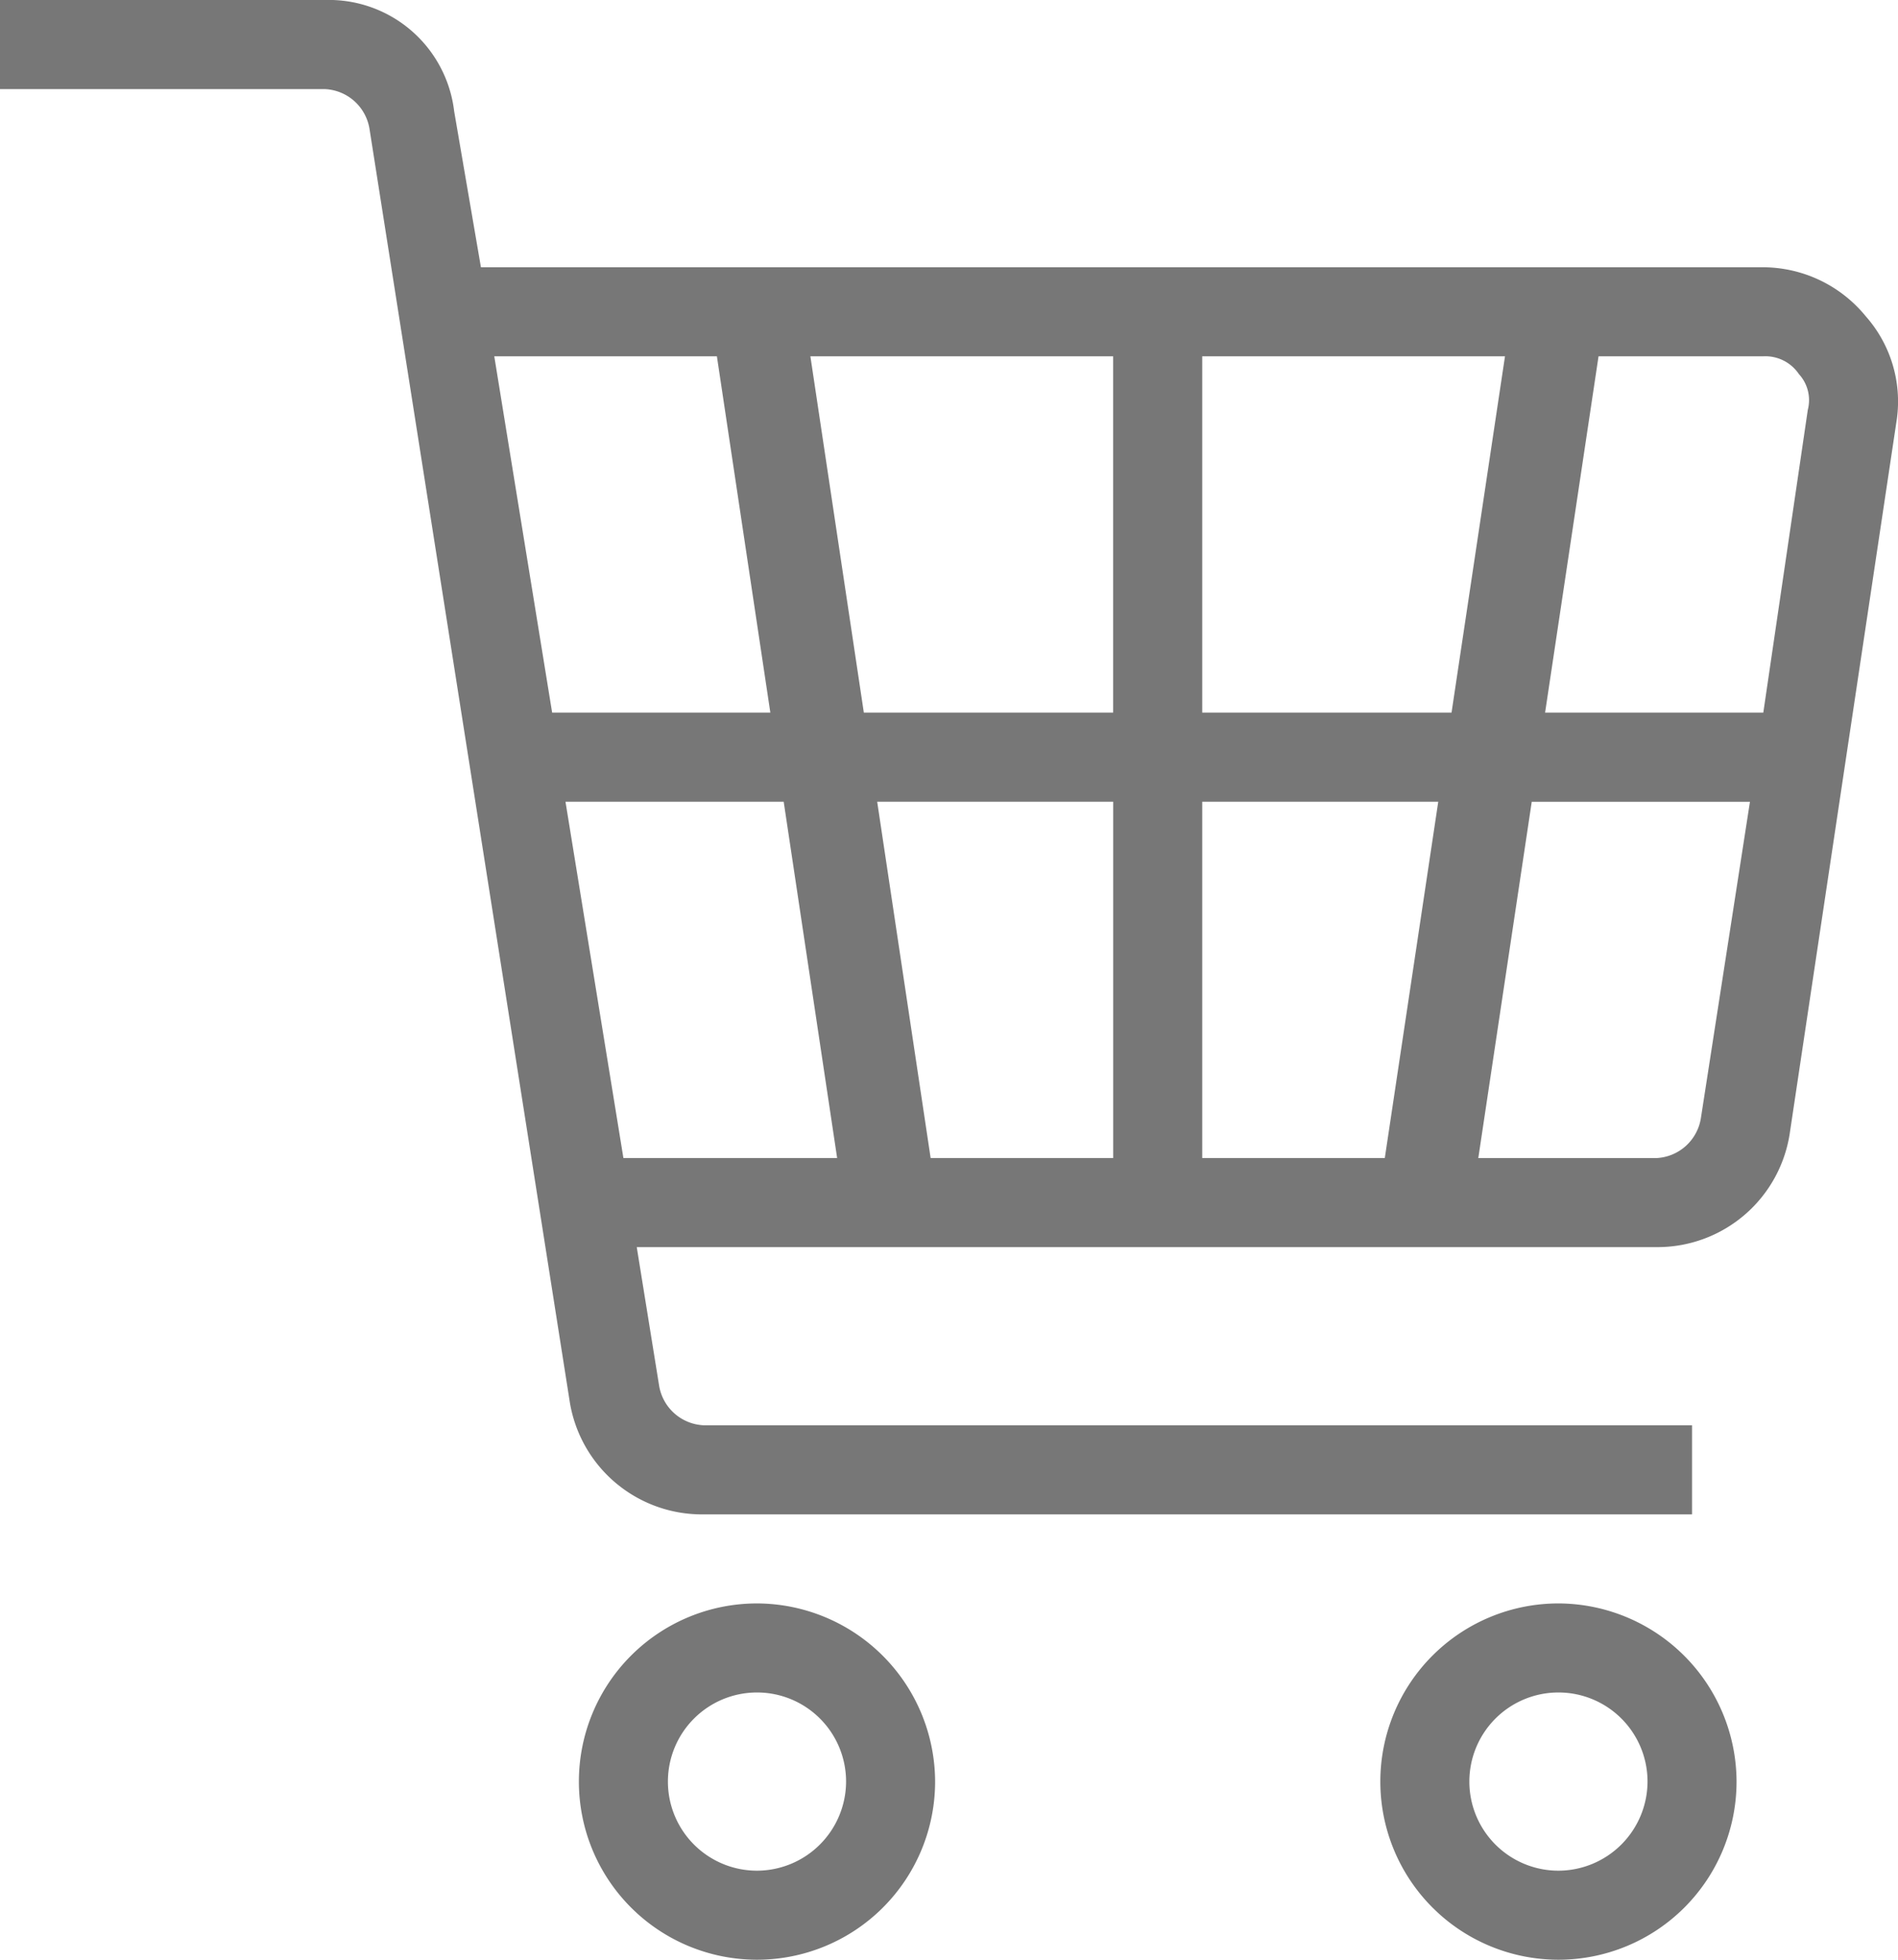 <svg xmlns="http://www.w3.org/2000/svg" width="31" height="32" viewBox="0 0 31 32">
  <g id="iconfinder_Basket_2205960" transform="translate(-2 -2)">
    <path id="Path_42" data-name="Path 42" d="M17.909,38a2.909,2.909,0,1,0,2.909,2.909A2.918,2.918,0,0,0,17.909,38Zm0,4.364a1.455,1.455,0,1,1,1.455-1.455A1.459,1.459,0,0,1,17.909,42.364Z" transform="translate(-3.545 -9.818)" fill="#777"/>
    <path id="Path_43" data-name="Path 43" d="M35.909,38a2.909,2.909,0,1,0,2.909,2.909A2.918,2.918,0,0,0,35.909,38Zm0,4.364a1.455,1.455,0,1,1,1.455-1.455A1.459,1.459,0,0,1,35.909,42.364Z" transform="translate(-8.455 -9.818)" fill="#777"/>
    <path id="Path_44" data-name="Path 44" d="M32.473,7.164a2.174,2.174,0,0,0-1.673-.8H9.855L9.418,3.818A2.061,2.061,0,0,0,7.309,2H2V3.455H7.309a.773.773,0,0,1,.727.655l3.273,20.8a2.187,2.187,0,0,0,2.182,1.818H29.636V25.273H13.491a.773.773,0,0,1-.727-.655L12.4,22.364H29.055a2.186,2.186,0,0,0,2.182-1.891L32.982,8.836A2.1,2.1,0,0,0,32.473,7.164ZM20.182,15.091v5.818H17.2l-.873-5.818Zm-4.073-1.455-.873-5.818h4.945v5.818Zm5.527,1.455h3.855l-.873,5.818H21.636Zm0-1.455V7.818h4.945l-.873,5.818ZM13.709,7.818l.873,5.818H11.018l-.945-5.818Zm-2.473,7.273H14.8l.873,5.818H12.182Zm18.545,5.164a.773.773,0,0,1-.727.655H26.145l.873-5.818h3.564ZM31.527,8.691,30.8,13.636H27.236l.873-5.818H30.8a.661.661,0,0,1,.582.291A.628.628,0,0,1,31.527,8.691Z" fill="#777"/>
  </g>
</svg>
